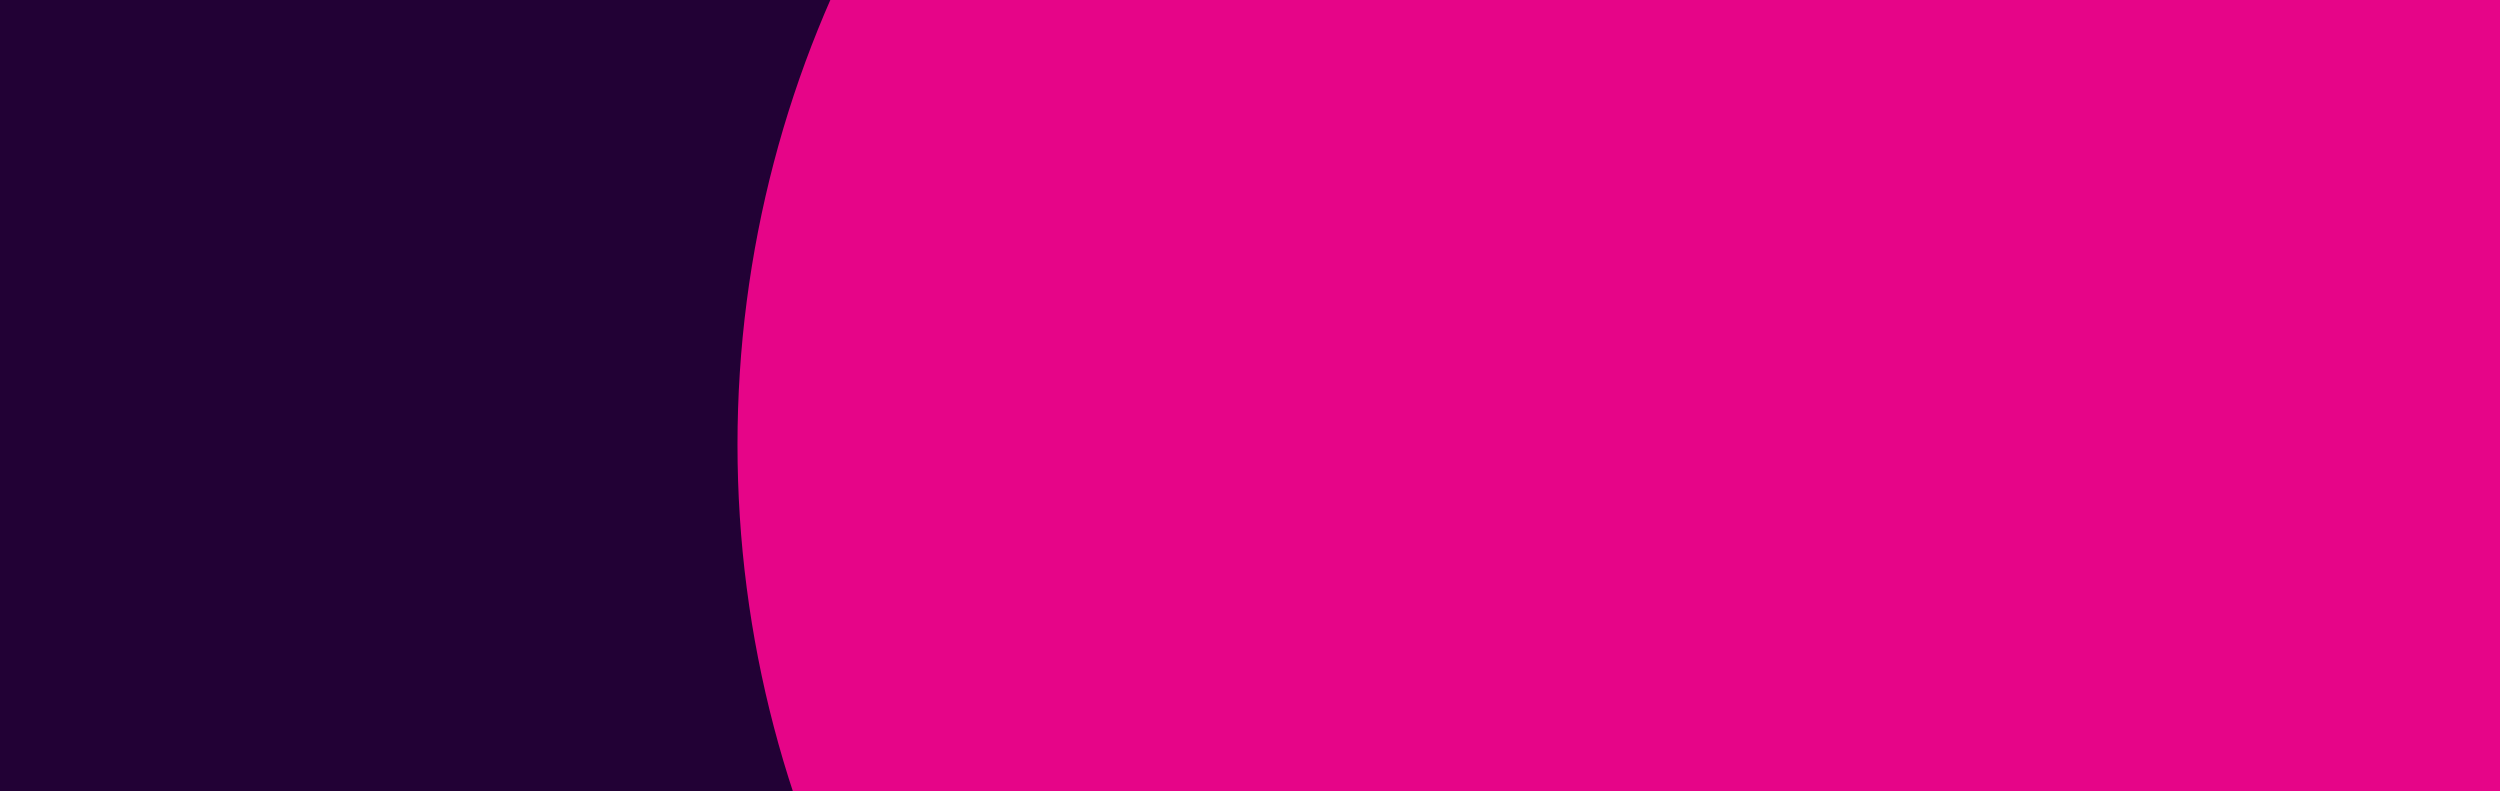 <svg width="1280" height="405" viewBox="0 0 1280 405" fill="none" xmlns="http://www.w3.org/2000/svg">
<g clip-path="url(#clip0_250_10319)">
<rect width="2115" height="1504" transform="translate(-370)" fill="#220135"/>
<g filter="url(#filter0_f_250_10319)">
<circle cx="1145.77" cy="898.587" r="823.681" fill="#30285B"/>
</g>
<g filter="url(#filter1_f_250_10319)">
<ellipse cx="915.156" cy="227.656" rx="537.562" ry="553.719" fill="#E60588"/>
</g>
<g filter="url(#filter2_f_250_10319)">
<circle cx="1617.22" cy="1158.53" r="400.969" fill="#E60168"/>
</g>
<g filter="url(#filter3_f_250_10319)">
<path d="M187.391 1025.92C187.391 1370.26 -795.996 1562.75 -504.391 1562.75C-350.416 1562.75 69.173 1642.36 327.656 1562.75C558.702 1491.59 639.031 1271.06 639.031 1108.54C639.031 764.194 270.434 450.535 -21.172 450.535C-312.778 450.535 187.391 681.581 187.391 1025.92Z" fill="#E6015B"/>
</g>
</g>
<defs>
<filter id="filter0_f_250_10319" x="-294.79" y="-541.969" width="2881.11" height="2881.11" filterUnits="userSpaceOnUse" color-interpolation-filters="sRGB">
<feFlood flood-opacity="0" result="BackgroundImageFix"/>
<feBlend mode="normal" in="SourceGraphic" in2="BackgroundImageFix" result="shape"/>
<feGaussianBlur stdDeviation="308.438" result="effect1_foregroundBlur_250_10319"/>
</filter>
<filter id="filter1_f_250_10319" x="-533.031" y="-1236.69" width="2896.38" height="2928.69" filterUnits="userSpaceOnUse" color-interpolation-filters="sRGB">
<feFlood flood-opacity="0" result="BackgroundImageFix"/>
<feBlend mode="normal" in="SourceGraphic" in2="BackgroundImageFix" result="shape"/>
<feGaussianBlur stdDeviation="455.312" result="effect1_foregroundBlur_250_10319"/>
</filter>
<filter id="filter2_f_250_10319" x="599.375" y="140.682" width="2035.69" height="2035.69" filterUnits="userSpaceOnUse" color-interpolation-filters="sRGB">
<feFlood flood-opacity="0" result="BackgroundImageFix"/>
<feBlend mode="normal" in="SourceGraphic" in2="BackgroundImageFix" result="shape"/>
<feGaussianBlur stdDeviation="308.438" result="effect1_foregroundBlur_250_10319"/>
</filter>
<filter id="filter3_f_250_10319" x="-1175.31" y="-166.34" width="2431.22" height="2381.35" filterUnits="userSpaceOnUse" color-interpolation-filters="sRGB">
<feFlood flood-opacity="0" result="BackgroundImageFix"/>
<feBlend mode="normal" in="SourceGraphic" in2="BackgroundImageFix" result="shape"/>
<feGaussianBlur stdDeviation="308.438" result="effect1_foregroundBlur_250_10319"/>
</filter>
<clipPath id="clip0_250_10319">
<rect width="2115" height="1504" fill="white" transform="translate(-370)"/>
</clipPath>
</defs>
</svg>
